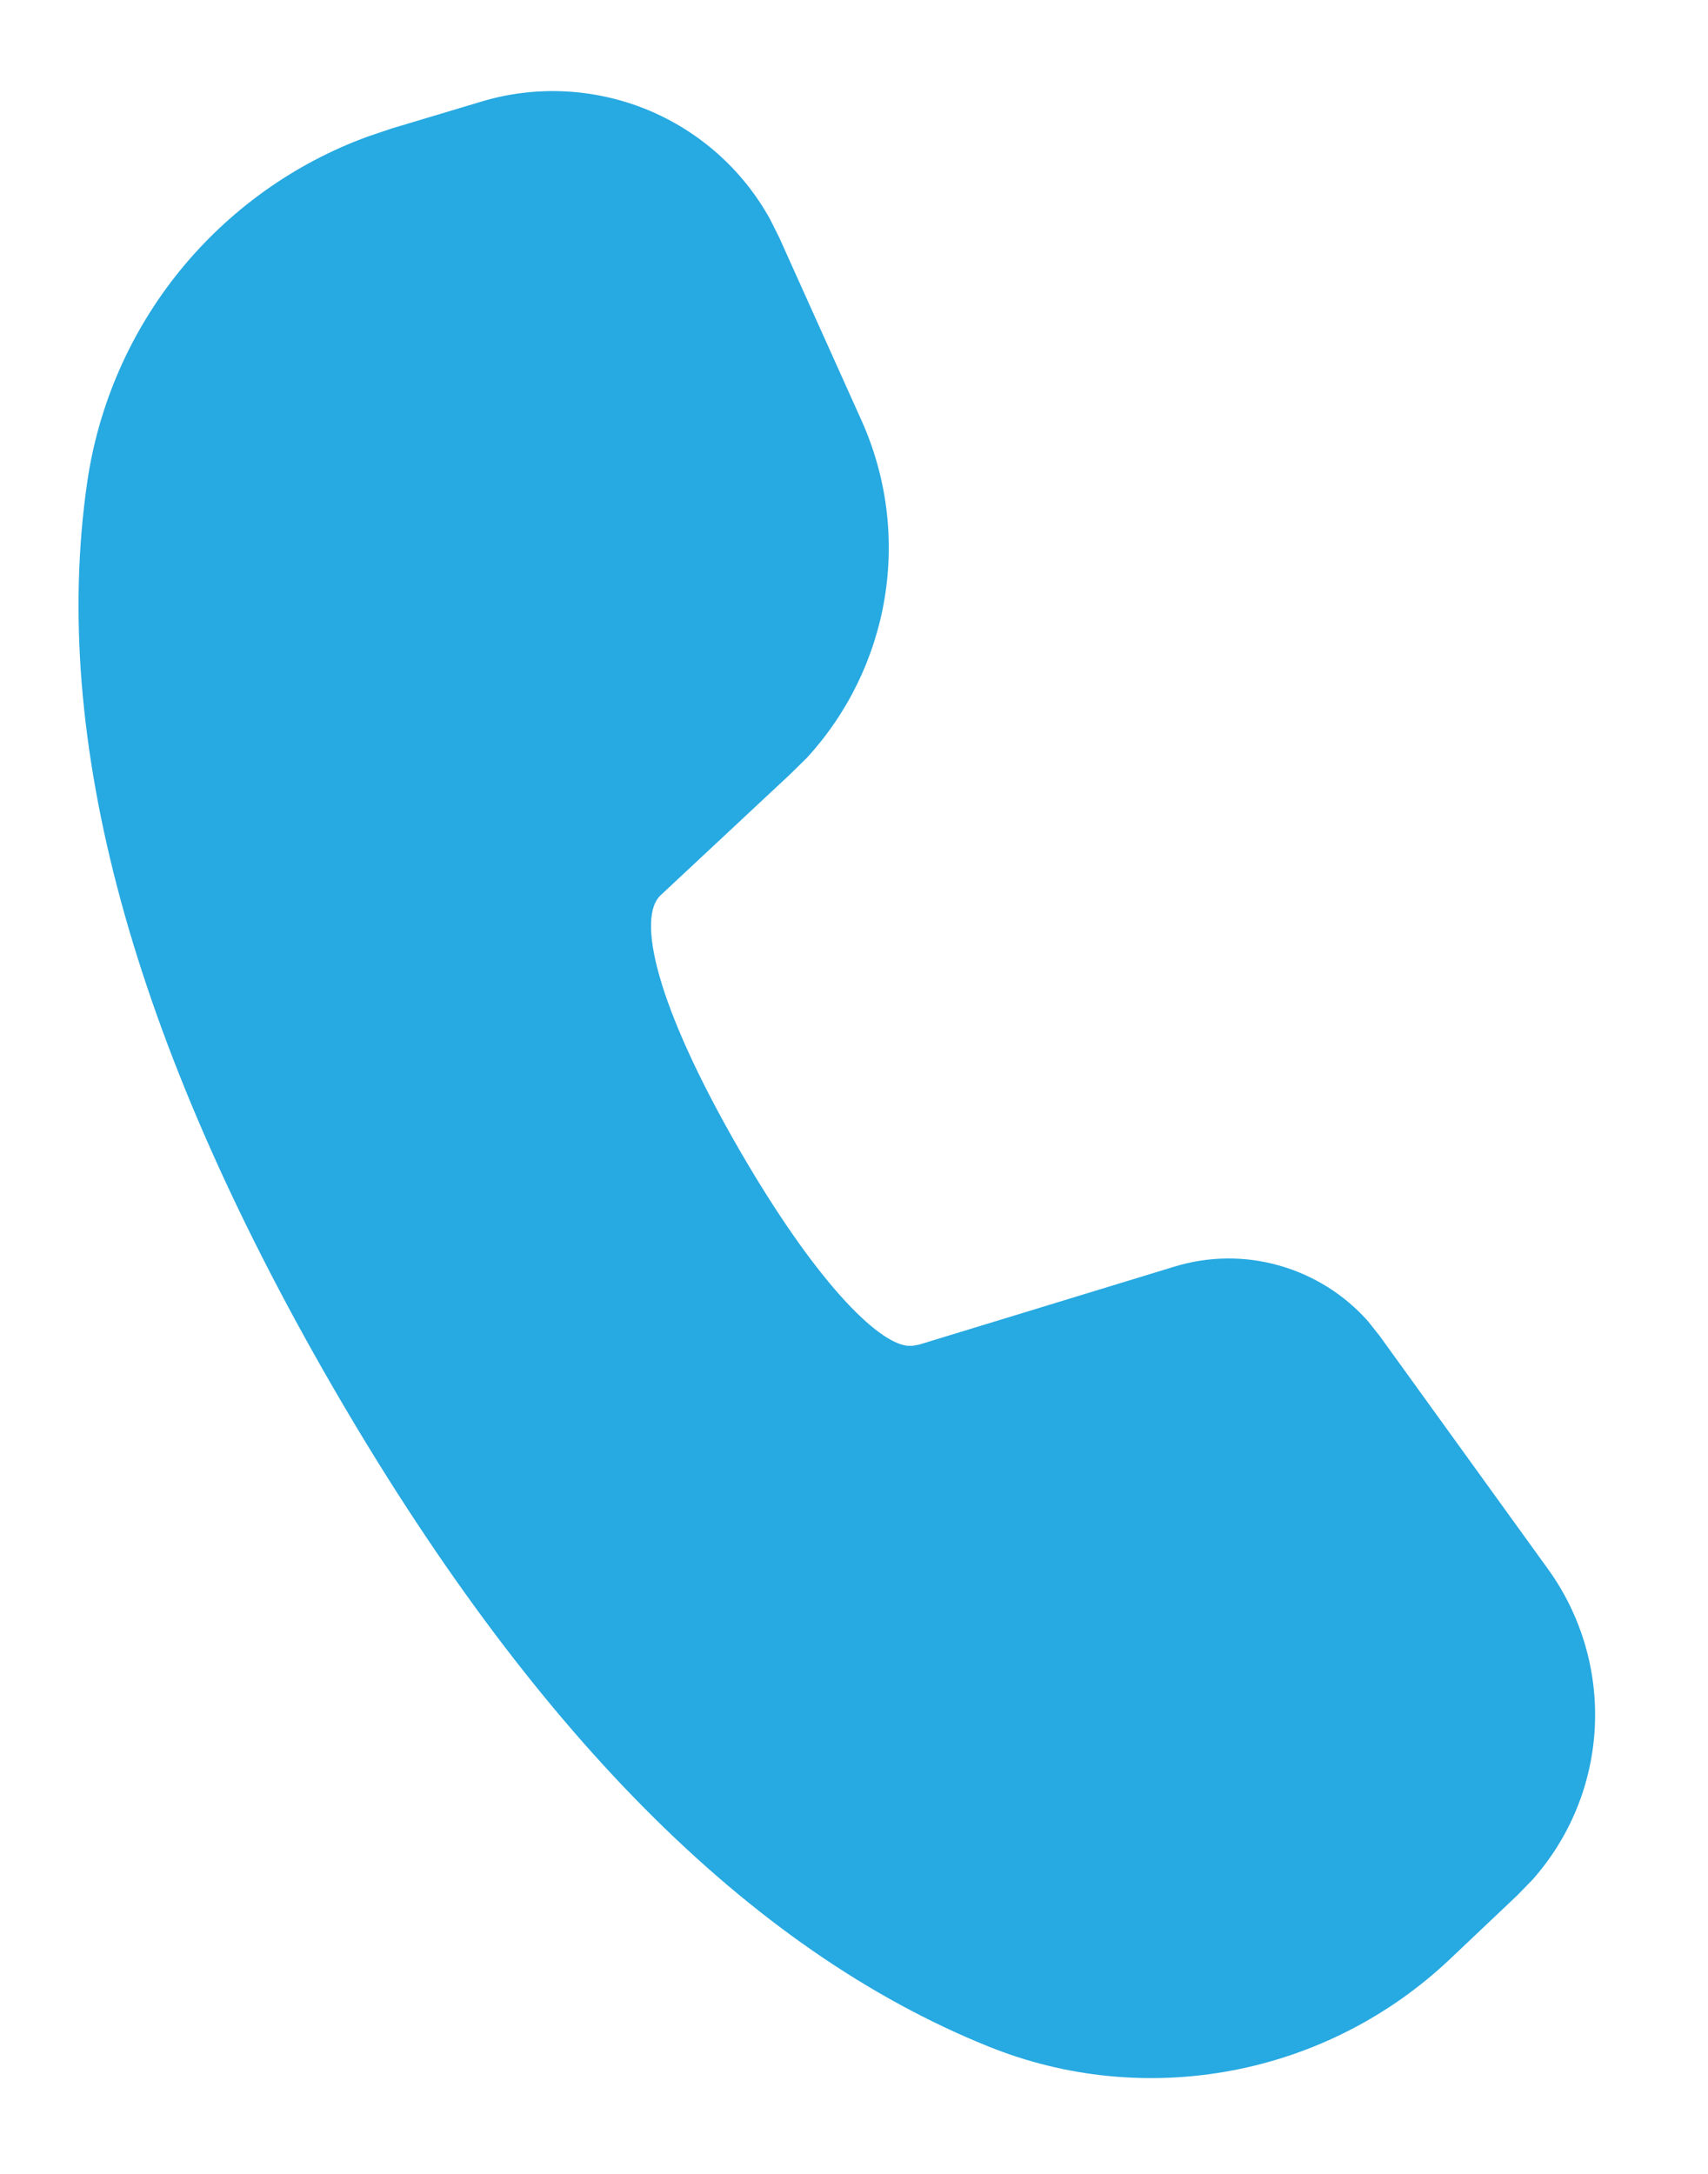 <svg width="11" height="14" viewBox="0 0 11 14" fill="none" xmlns="http://www.w3.org/2000/svg">
<path d="M3.098 0.655C3.448 0.549 3.823 0.567 4.162 0.704C4.501 0.842 4.782 1.091 4.959 1.411L5.019 1.531L5.548 2.707C5.709 3.065 5.761 3.461 5.698 3.848C5.635 4.234 5.46 4.594 5.195 4.882L5.088 4.987L4.254 5.766C4.103 5.908 4.216 6.459 4.76 7.402C5.25 8.25 5.648 8.646 5.844 8.667H5.879L5.921 8.659L7.561 8.158C7.781 8.09 8.017 8.087 8.238 8.15C8.46 8.213 8.66 8.338 8.812 8.511L8.885 8.603L9.971 10.107C10.183 10.401 10.289 10.76 10.271 11.123C10.253 11.486 10.112 11.832 9.871 12.104L9.773 12.205L9.339 12.616C8.95 12.985 8.463 13.234 7.936 13.334C7.409 13.434 6.865 13.381 6.367 13.18C4.819 12.556 3.413 11.13 2.135 8.918C0.855 6.699 0.323 4.766 0.561 3.11C0.633 2.609 0.839 2.137 1.157 1.745C1.476 1.352 1.895 1.052 2.37 0.879L2.524 0.827L3.098 0.655Z" fill="#27A9E1"/>
</svg>
